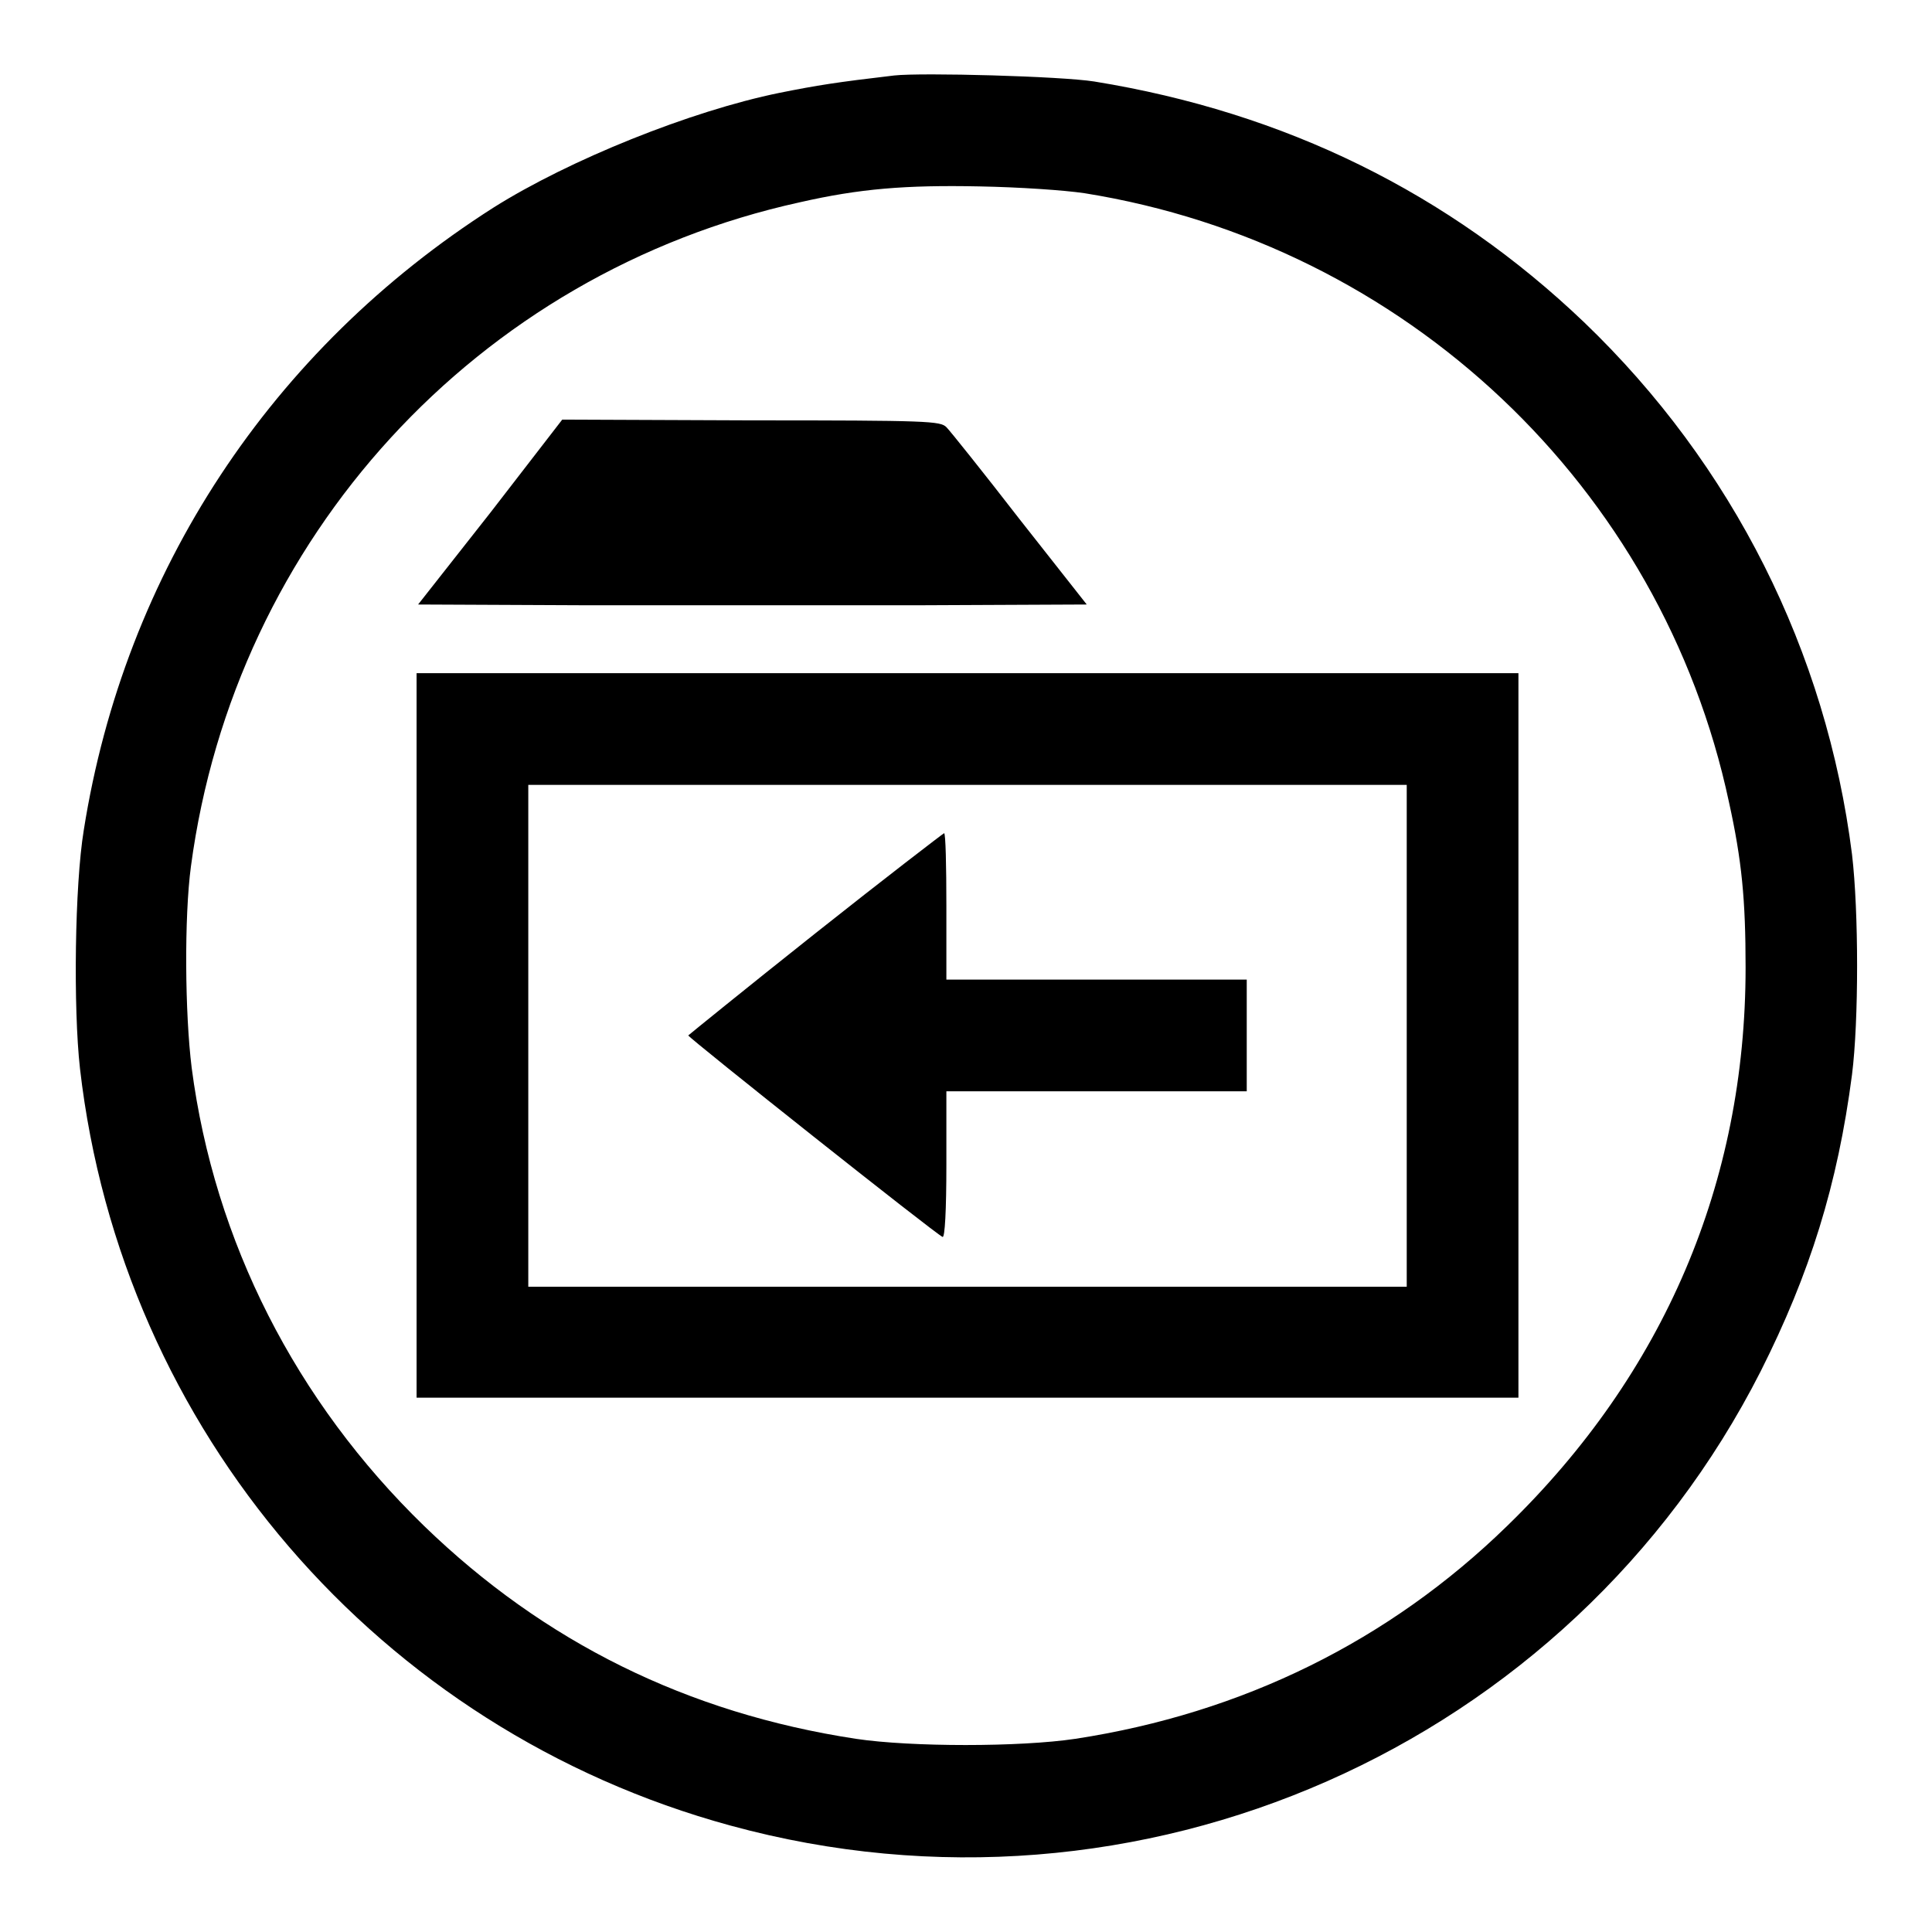 <?xml version="1.0" encoding="utf-8"?>
<!-- Svg Vector Icons : http://www.onlinewebfonts.com/icon -->
<!DOCTYPE svg PUBLIC "-//W3C//DTD SVG 1.1//EN" "http://www.w3.org/Graphics/SVG/1.1/DTD/svg11.dtd">
<svg version="1.1" xmlns="http://www.w3.org/2000/svg" xmlns:xlink="http://www.w3.org/1999/xlink" x="0px" y="0px" viewBox="0 0 256 256" enable-background="new 0 0 256 256" xml:space="preserve">
<g><g><g><path fill="#000000" d="M118.5,10c-7.7,0.9-10.2,1.3-15.2,2.3c-11.8,2.4-27.9,8.9-37.9,15.2C35.9,46.3,16.5,75.8,11.1,110c-1.2,7.3-1.4,23.6-0.5,31.6c5.5,47.9,39.6,87.6,86.2,100.3c54.1,14.8,111.2-10.4,136.5-60.2c6.5-12.9,10.2-24.7,12.1-39.3c0.9-7.1,0.9-21.6,0-29.2c-3.4-26.9-15.8-51.6-35.5-70.5C192,25.6,170.3,14.9,145,10.8C140.6,10.1,122.2,9.6,118.5,10z M143.7,25.6c42.5,6.8,76.5,38.9,85.4,80.7c1.7,7.7,2.2,12.9,2.2,21.9c0,28.5-10.8,53.8-31.6,74c-15.6,15.2-35,24.8-57.2,28.2c-7.3,1.1-21.8,1.1-29.1,0c-22.3-3.4-41.3-12.8-57.2-28.2c-17-16.5-27.8-37.7-30.8-60.7c-0.9-7.2-1-20-0.1-26.7c5.8-43.5,37.9-78.6,80.7-88c7.9-1.8,14-2.3,23.8-2.1C135.1,24.8,141,25.2,143.7,25.6z"/><path fill="#000000" d="M65,67.9l-9.6,12.2l22.1,0.1c12.2,0,32.1,0,44.3,0l22.2-0.1l-8.9-11.3c-4.8-6.2-9.2-11.7-9.7-12.2c-0.8-0.8-2.3-0.9-25.9-0.9l-25-0.1L65,67.9z"/><path fill="#000000" d="M55.2,137.2v48h73h73v-48v-48h-73h-73V137.2z M186.4,137.2v33.3h-58.2H70v-33.3V104h58.2h58.2L186.4,137.2L186.4,137.2z"/><path fill="#000000" d="M108,123.7c-9.2,7.3-16.7,13.4-16.8,13.5c0,0.3,33,26.5,33.7,26.7c0.3,0.1,0.5-3.5,0.5-9.6v-9.7h19.9h19.9v-7.4v-7.4h-19.9h-19.9v-9.7c0-5.4-0.1-9.7-0.3-9.7C124.9,110.5,117.2,116.4,108,123.7z"/></g></g></g>
</svg>